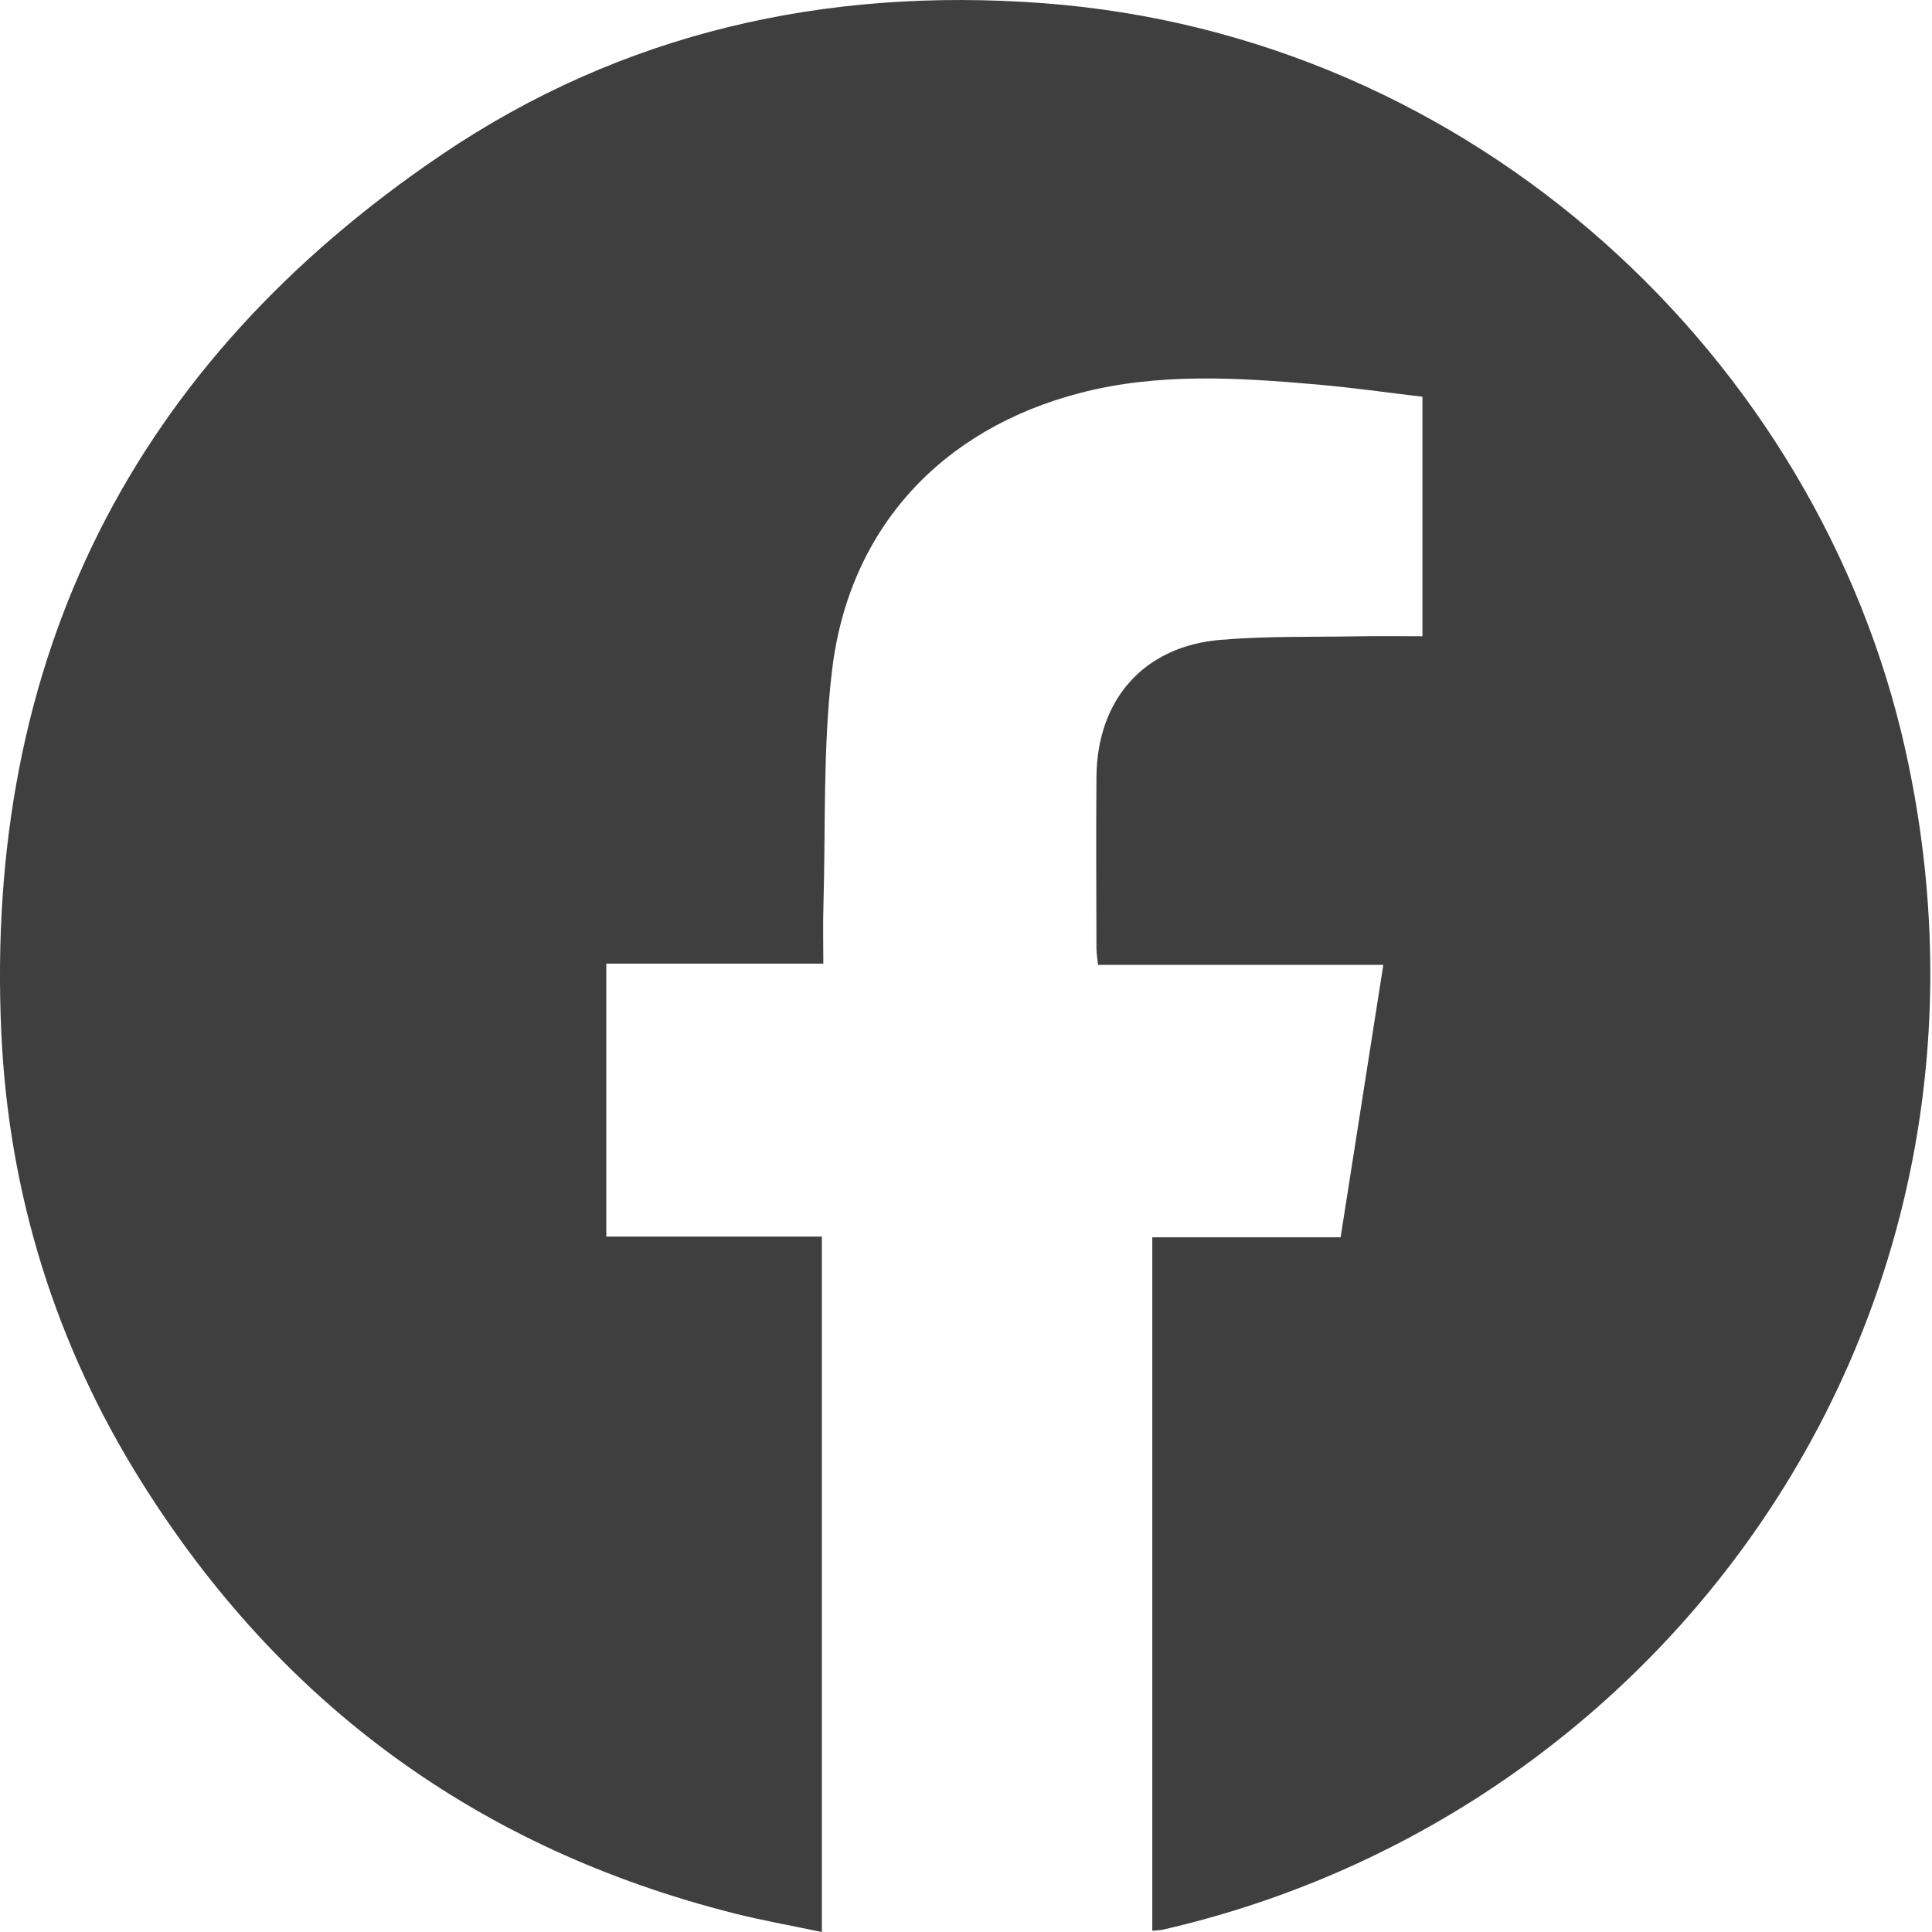 <svg width="40" height="40" viewBox="0 0 40 40" fill="none" xmlns="http://www.w3.org/2000/svg">
<path d="M17.047 19.951H12.553V25.602H17.016V40C16.407 39.872 15.804 39.766 15.211 39.617C9.913 38.281 5.812 35.29 2.917 30.662C1.147 27.832 0.183 24.72 0.028 21.405C-0.332 13.653 2.728 7.54 9.153 3.196C12.891 0.67 17.093 -0.268 21.587 0.065C30.551 0.729 37.652 7.442 39.45 15.531C42.024 27.108 34.641 37.53 24.082 39.95C24.018 39.965 23.951 39.965 23.857 39.974V25.617H27.756C28.053 23.729 28.343 21.876 28.64 19.977H22.733C22.719 19.838 22.701 19.735 22.701 19.633C22.698 18.448 22.691 17.264 22.701 16.08C22.715 14.481 23.683 13.382 25.263 13.248C26.213 13.167 27.171 13.191 28.126 13.174C28.556 13.167 28.987 13.173 29.45 13.173V8.214C28.725 8.128 27.994 8.024 27.261 7.96C25.624 7.817 23.985 7.715 22.366 8.135C19.497 8.878 17.575 10.936 17.226 13.884C17.035 15.492 17.095 17.13 17.048 18.756C17.036 19.142 17.046 19.529 17.046 19.95L17.047 19.951Z" fill="#3F3F3F"/>
</svg>
